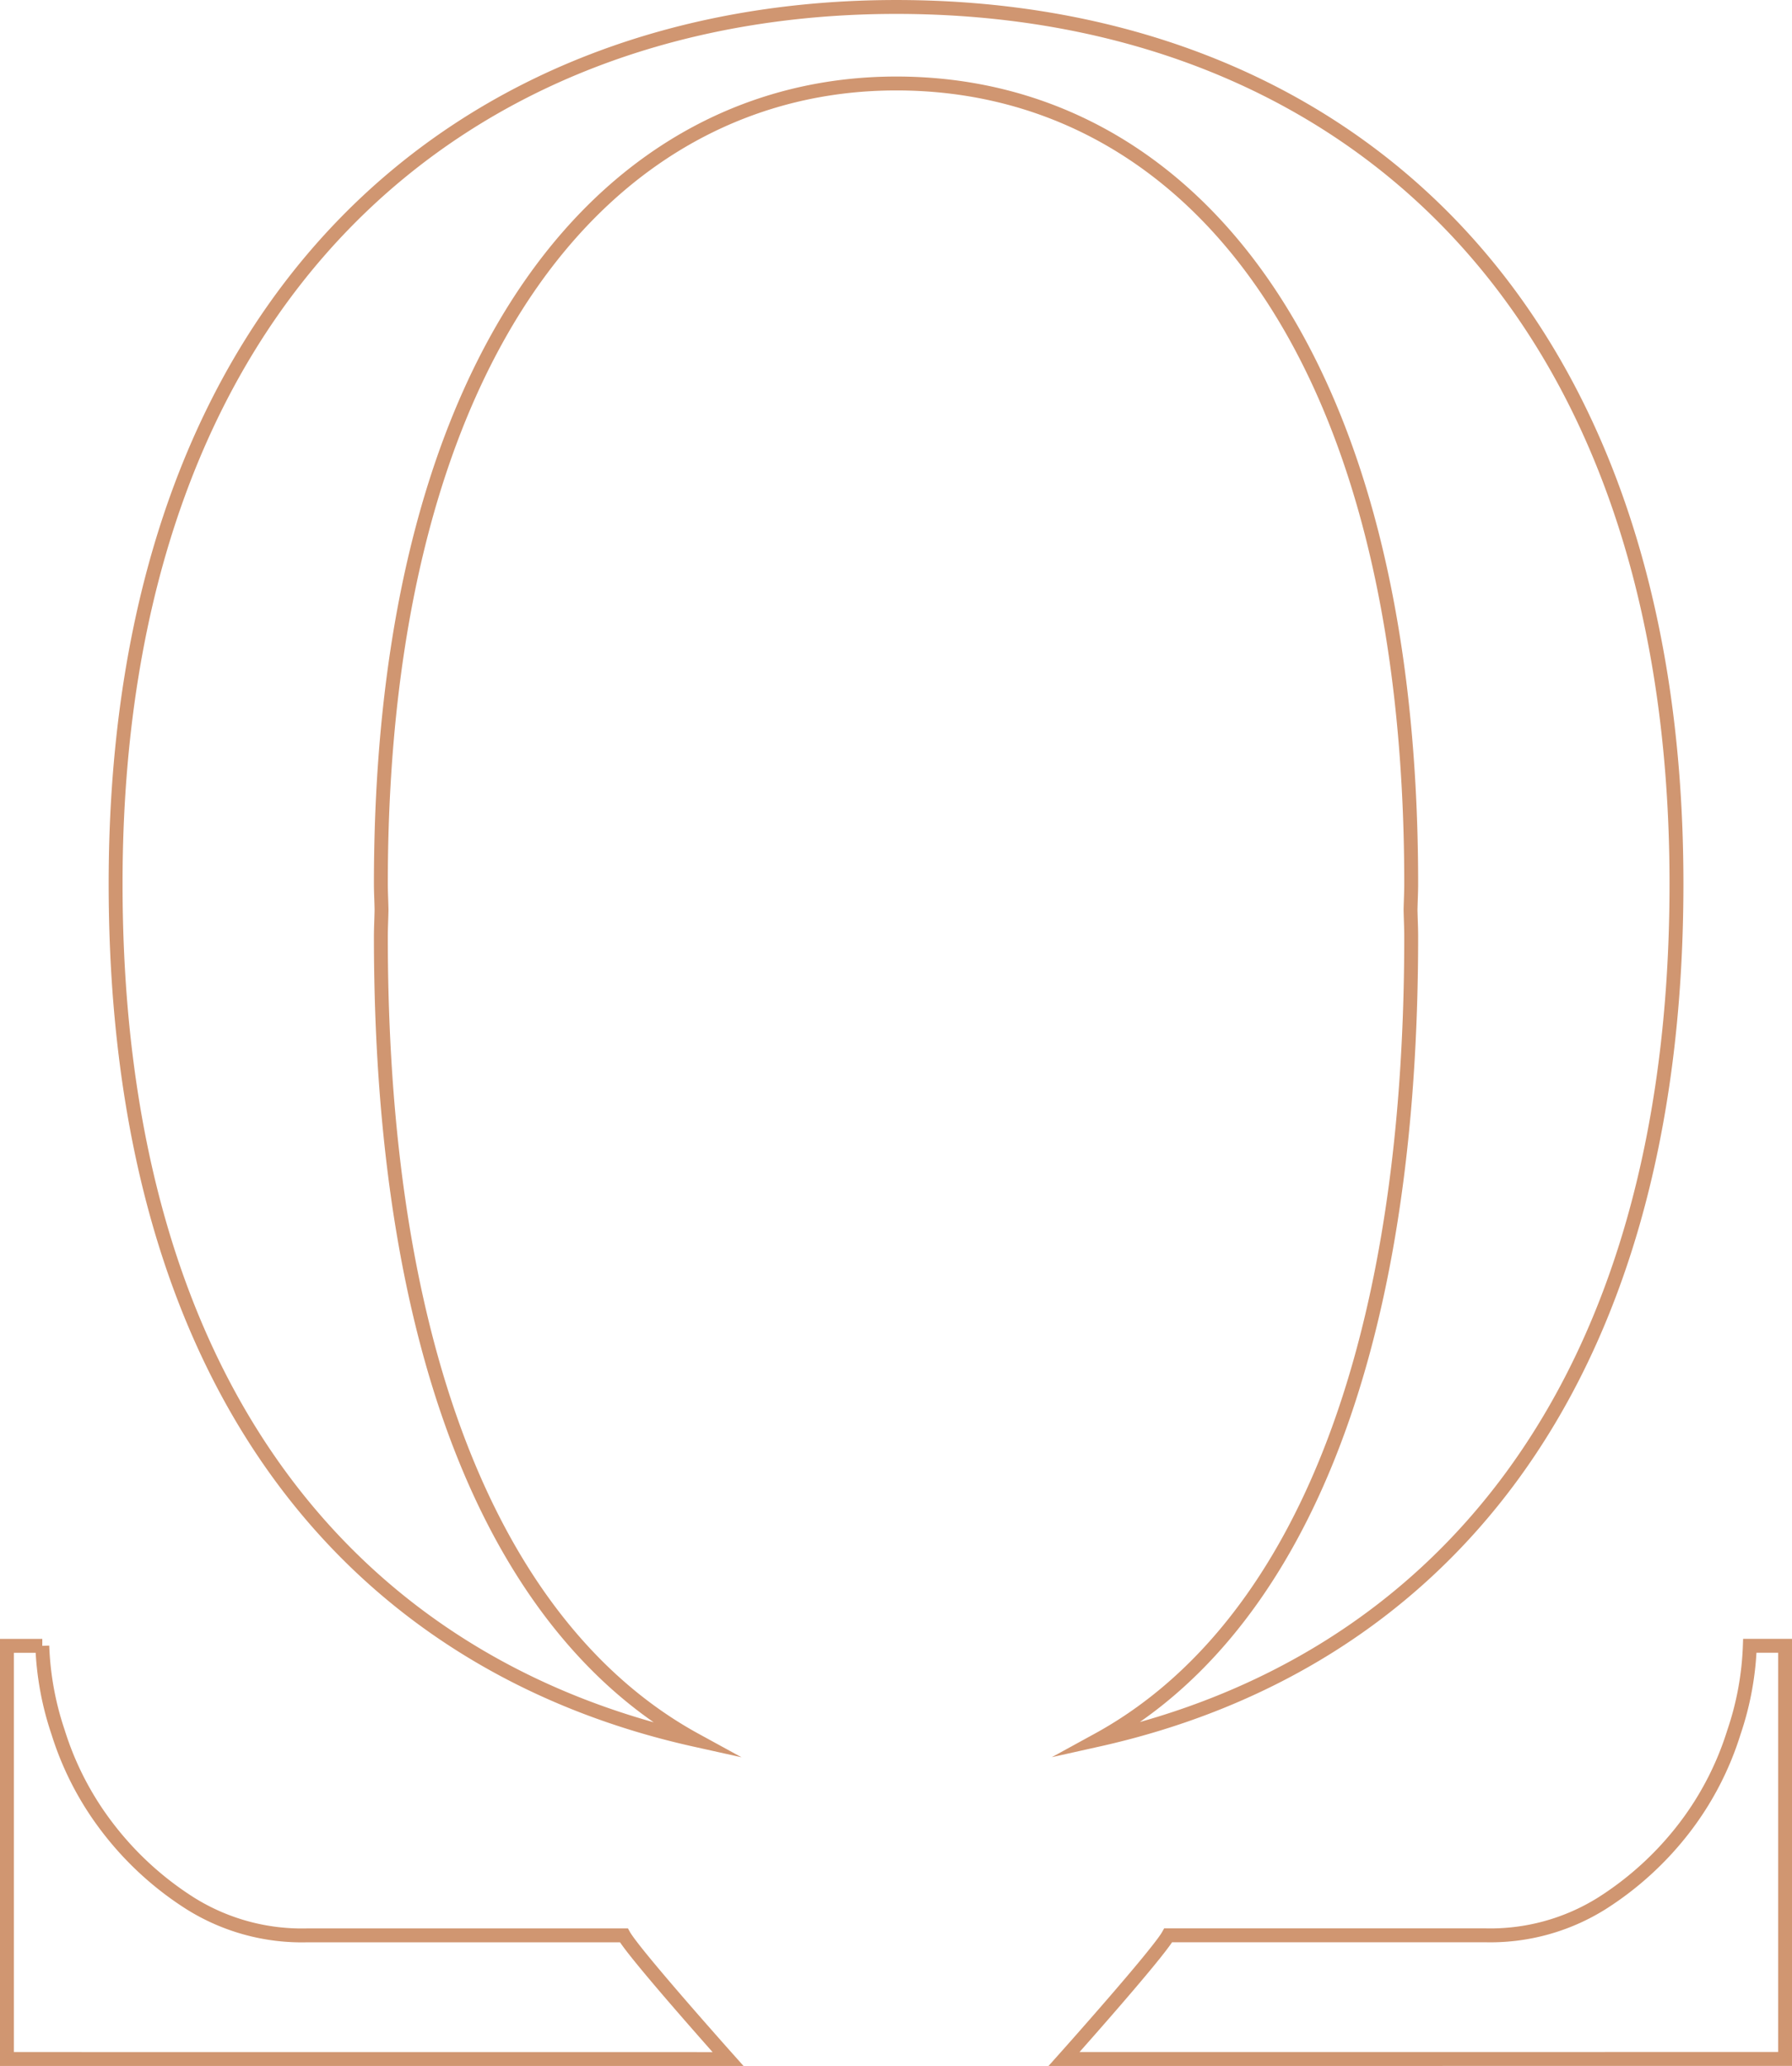 <svg xmlns="http://www.w3.org/2000/svg" width="128.996" height="148.651" viewBox="0 0 128.996 148.651">
  <path id="Union_5" data-name="Union 5" d="M20810.092,4998.653s6.734-7.534,7.5-8.9h22.813a15.145,15.145,0,0,0,8.383-2.288,23.073,23.073,0,0,0,5.973-5.461,22.036,22.036,0,0,0,3.551-6.858,21.647,21.647,0,0,0,1.146-6.226h2.539v29.729Zm-76.094,0v-29.729h2.545a21.747,21.747,0,0,0,1.141,6.226,22.022,22.022,0,0,0,3.561,6.858,22.961,22.961,0,0,0,5.969,5.461,15.143,15.143,0,0,0,8.381,2.288h22.813c.764,1.361,7.5,8.9,7.5,8.9Zm7.822-84.567c0-42.5,25.156-63.084,56.2-63.084s56.158,20.247,56.158,63.084c0,36.823-17.656,56.242-41.629,61.593,13.262-7.262,22.533-25.723,22.533-57.771,0-.67-.035-1.288-.047-1.948.012-.639.047-1.23.047-1.875,0-39.005-16.561-57.577-37.062-57.577-20.4,0-37.105,18.906-37.105,57.577,0,.649.037,1.241.047,1.88-.01.66-.047,1.277-.047,1.942,0,32.063,9.367,50.529,22.635,57.786C20759.537,4970.364,20741.82,4950.94,20741.82,4914.086Z" transform="translate(-20733.498 -4850.501)" fill="none" stroke="#d09671" stroke-miterlimit="10" stroke-width="1"/>
</svg>
